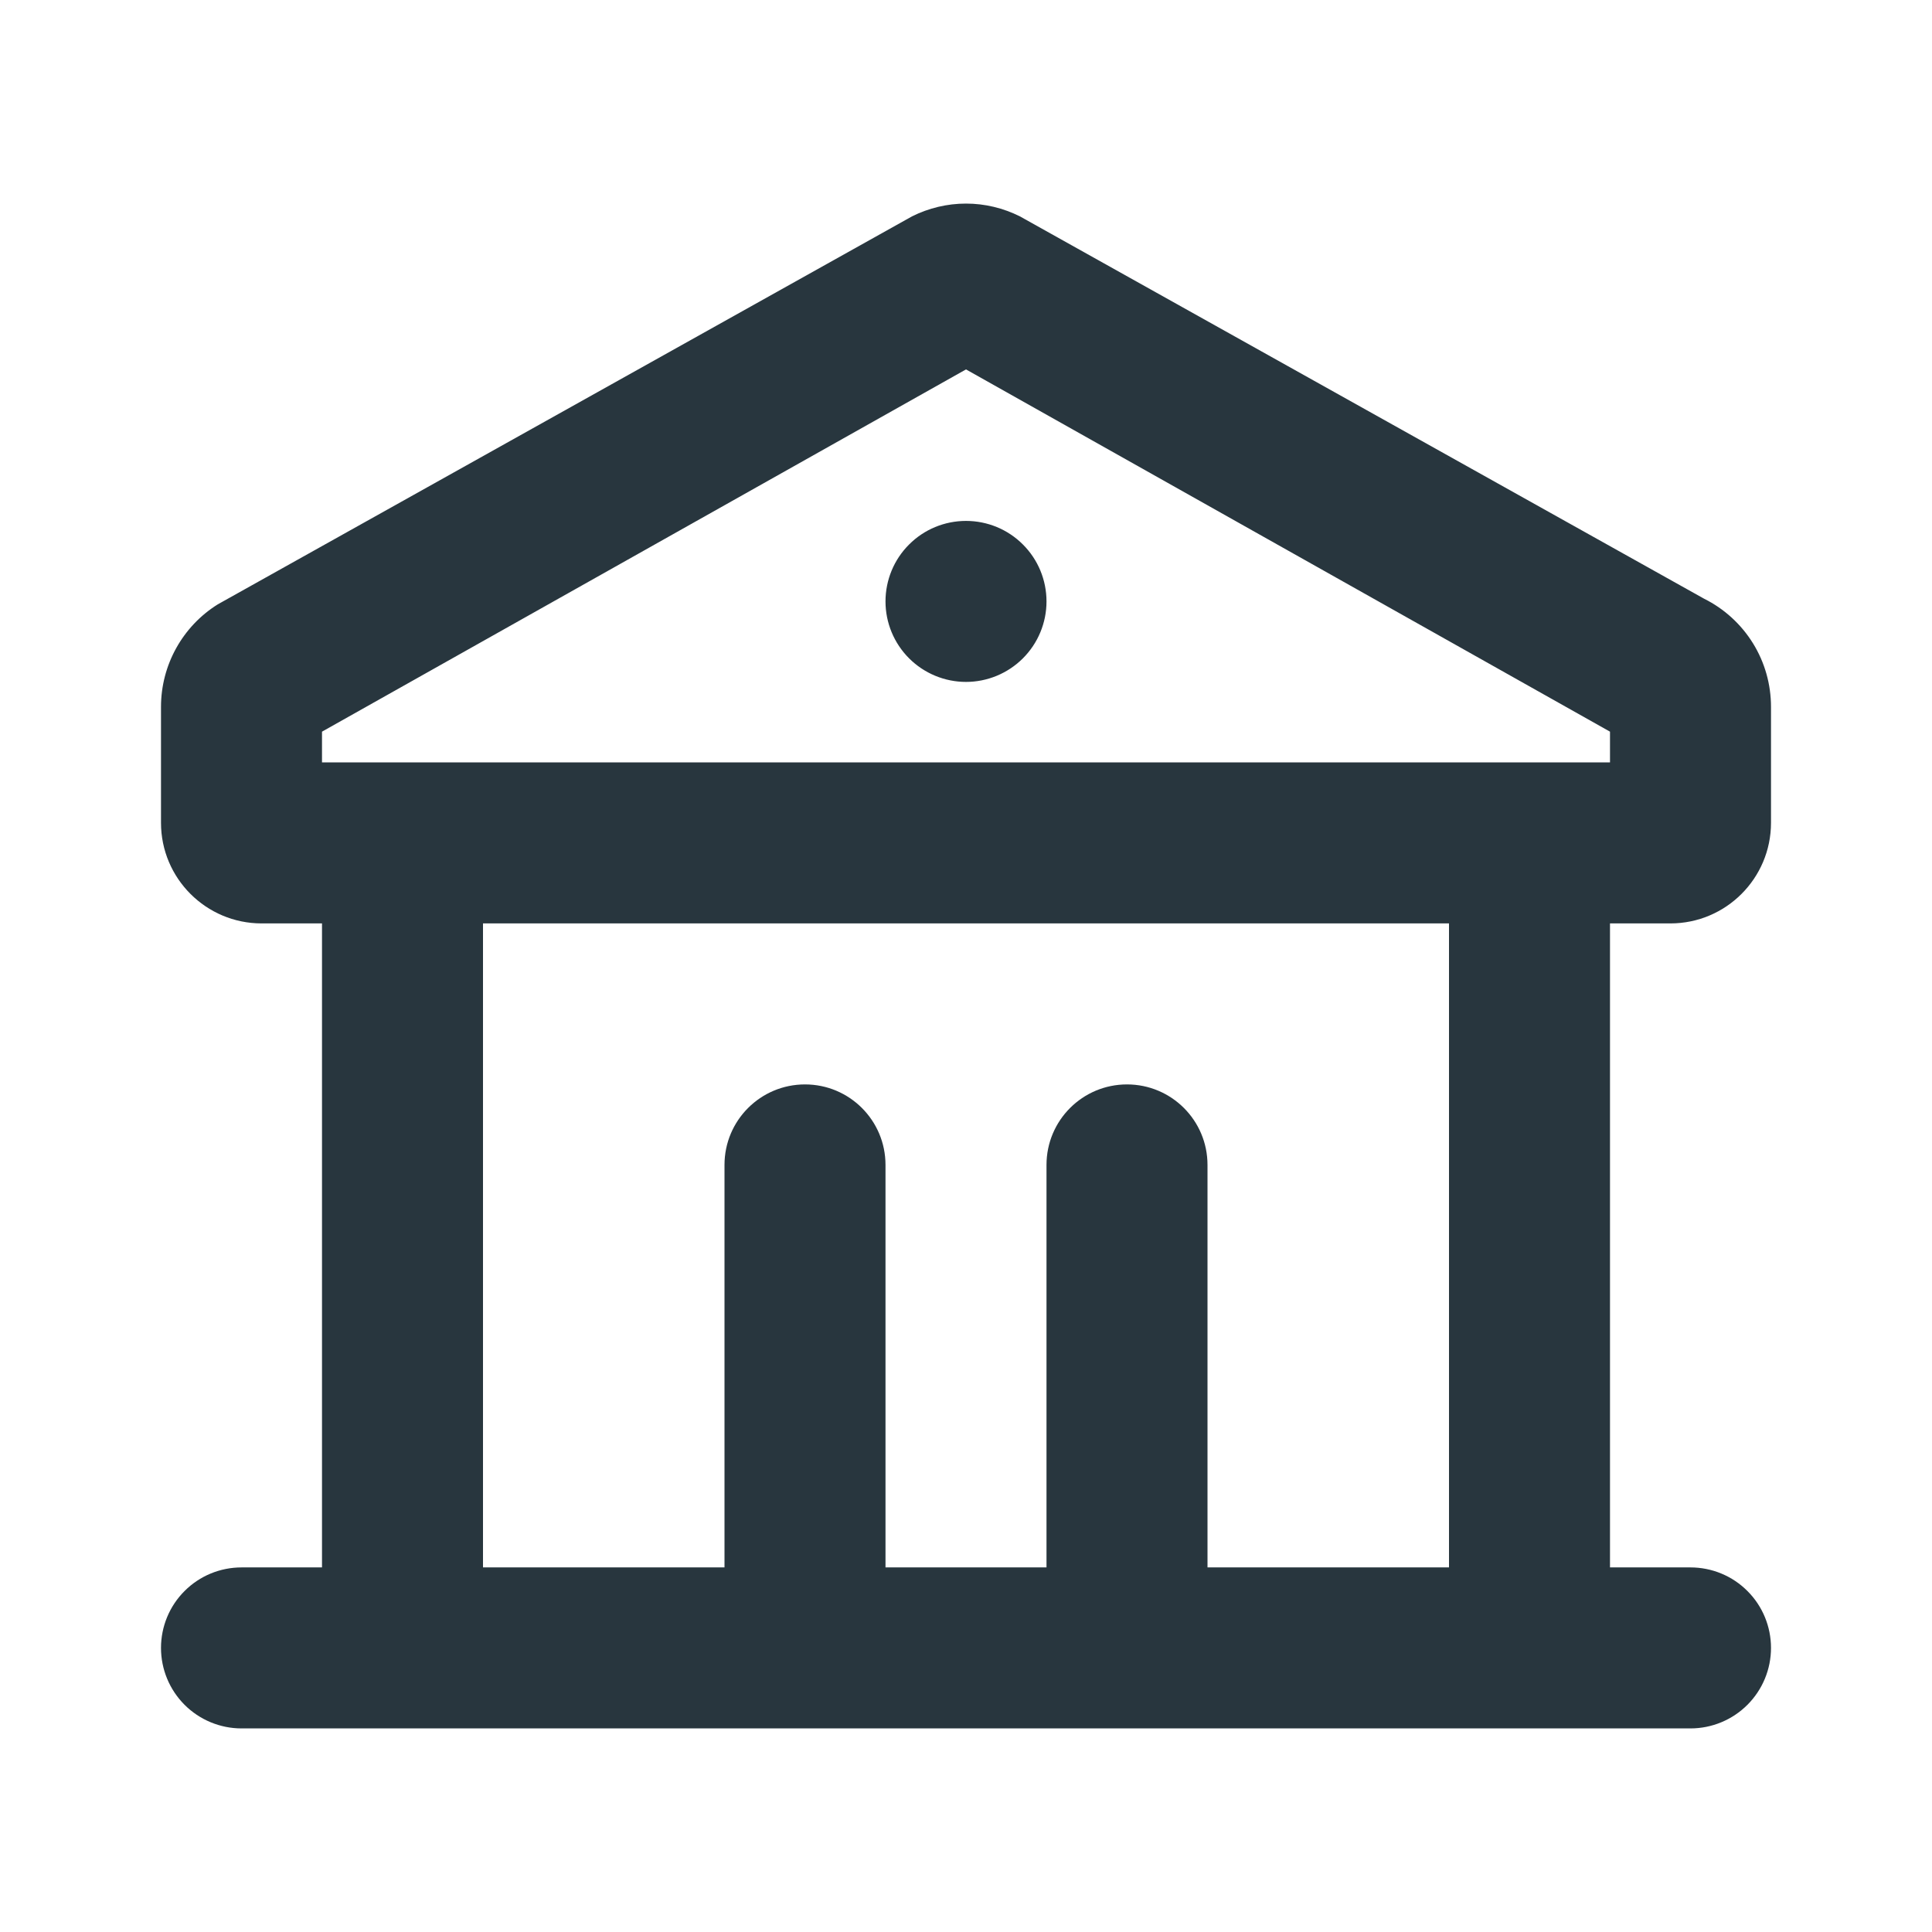 <svg xmlns="http://www.w3.org/2000/svg" width="24" height="24" viewBox="0 0 24 24" fill="none"><path d="M12.67 2.688L21.17 7.438C21.419 7.562 21.629 7.754 21.776 7.991C21.923 8.228 22 8.502 22 8.781V10.221C22 10.911 21.44 11.471 20.75 11.471H20V19.471H21C21.265 19.471 21.52 19.576 21.707 19.764C21.895 19.951 22 20.206 22 20.471C22 20.736 21.895 20.99 21.707 21.178C21.52 21.365 21.265 21.471 21 21.471H3C2.735 21.471 2.48 21.365 2.293 21.178C2.105 20.99 2 20.736 2 20.471C2 20.206 2.105 19.951 2.293 19.764C2.48 19.576 2.735 19.471 3 19.471H4V11.471H3.25C2.56 11.471 2 10.911 2 10.221V8.781C2 8.259 2.27 7.779 2.706 7.507L11.329 2.688C11.537 2.584 11.767 2.529 12 2.529C12.233 2.529 12.462 2.584 12.67 2.688ZM18 11.471H6V19.471H9V14.471C9 13.918 9.448 13.471 10 13.471C10.552 13.471 11 13.918 11 14.471V19.471H13V14.471C13 13.918 13.448 13.471 14 13.471C14.552 13.471 15 13.918 15 14.471V19.471H18V11.471ZM12 4.589L4 9.089V9.471H20V9.089L12 4.589ZM12 6.471C12.265 6.471 12.52 6.576 12.707 6.764C12.895 6.951 13 7.206 13 7.471C13 7.736 12.895 7.99 12.707 8.178C12.52 8.365 12.265 8.471 12 8.471C11.735 8.471 11.48 8.365 11.293 8.178C11.105 7.99 11 7.736 11 7.471C11 7.206 11.105 6.951 11.293 6.764C11.48 6.576 11.735 6.471 12 6.471Z" fill="#28363E"></path></svg>